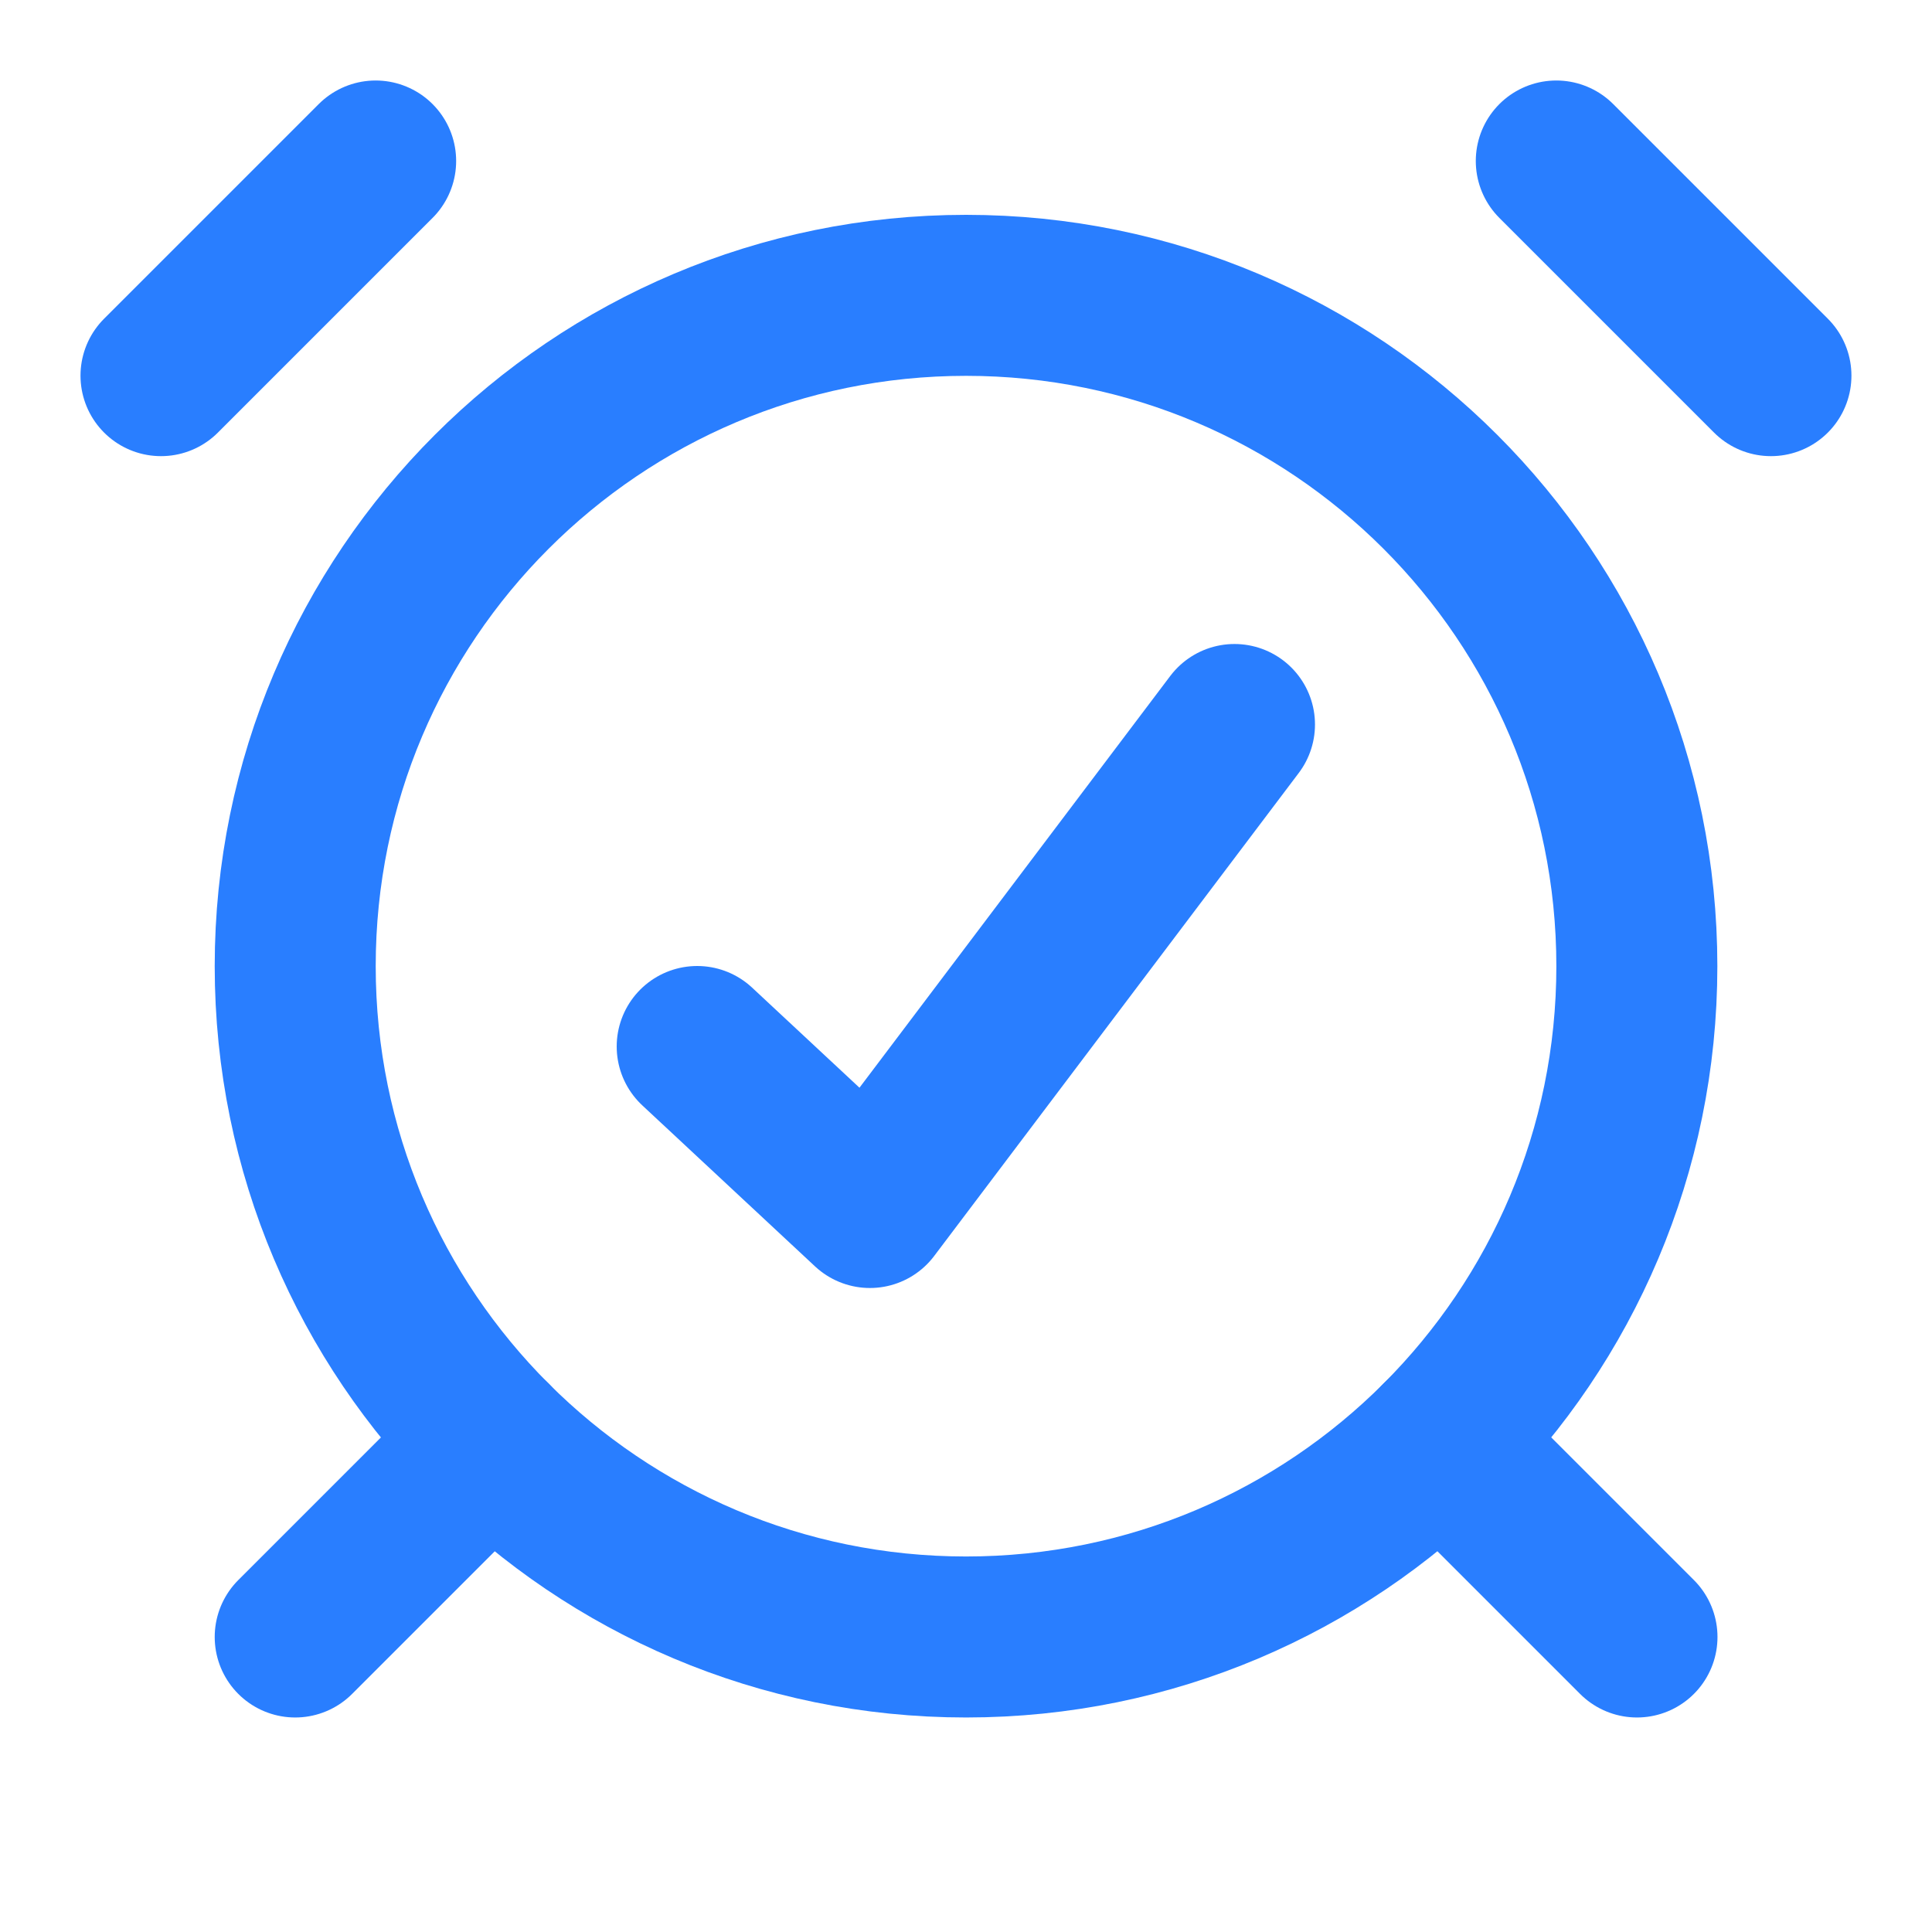 <?xml version="1.0" encoding="UTF-8"?> <svg xmlns="http://www.w3.org/2000/svg" width="30" height="30" viewBox="0 0 30 30" fill="none"><path d="M24.166 2.5L27.499 5.833" stroke="#297EFF" stroke-width="2.5" stroke-linecap="round" stroke-linejoin="round"></path><path d="M5.833 2.5L2.5 5.833" stroke="#297EFF" stroke-width="2.5" stroke-linecap="round" stroke-linejoin="round"></path><path d="M15.001 25.419C20.754 25.419 25.417 20.756 25.417 15.003C25.417 9.25 20.754 4.586 15.001 4.586C9.248 4.586 4.584 9.25 4.584 15.003C4.584 20.756 9.248 25.419 15.001 25.419Z" stroke="#297EFF" stroke-width="2.5" stroke-linecap="round" stroke-linejoin="round"></path><path d="M7.636 22.367L4.584 25.419" stroke="#297EFF" stroke-width="2.5" stroke-linecap="round" stroke-linejoin="round"></path><path d="M22.367 22.367L25.419 25.419" stroke="#297EFF" stroke-width="2.5" stroke-linecap="round" stroke-linejoin="round"></path><path d="M10.826 16.25L13.508 18.75L19.169 11.25" stroke="#297EFF" stroke-width="2.5" stroke-linecap="round" stroke-linejoin="round"></path></svg> 